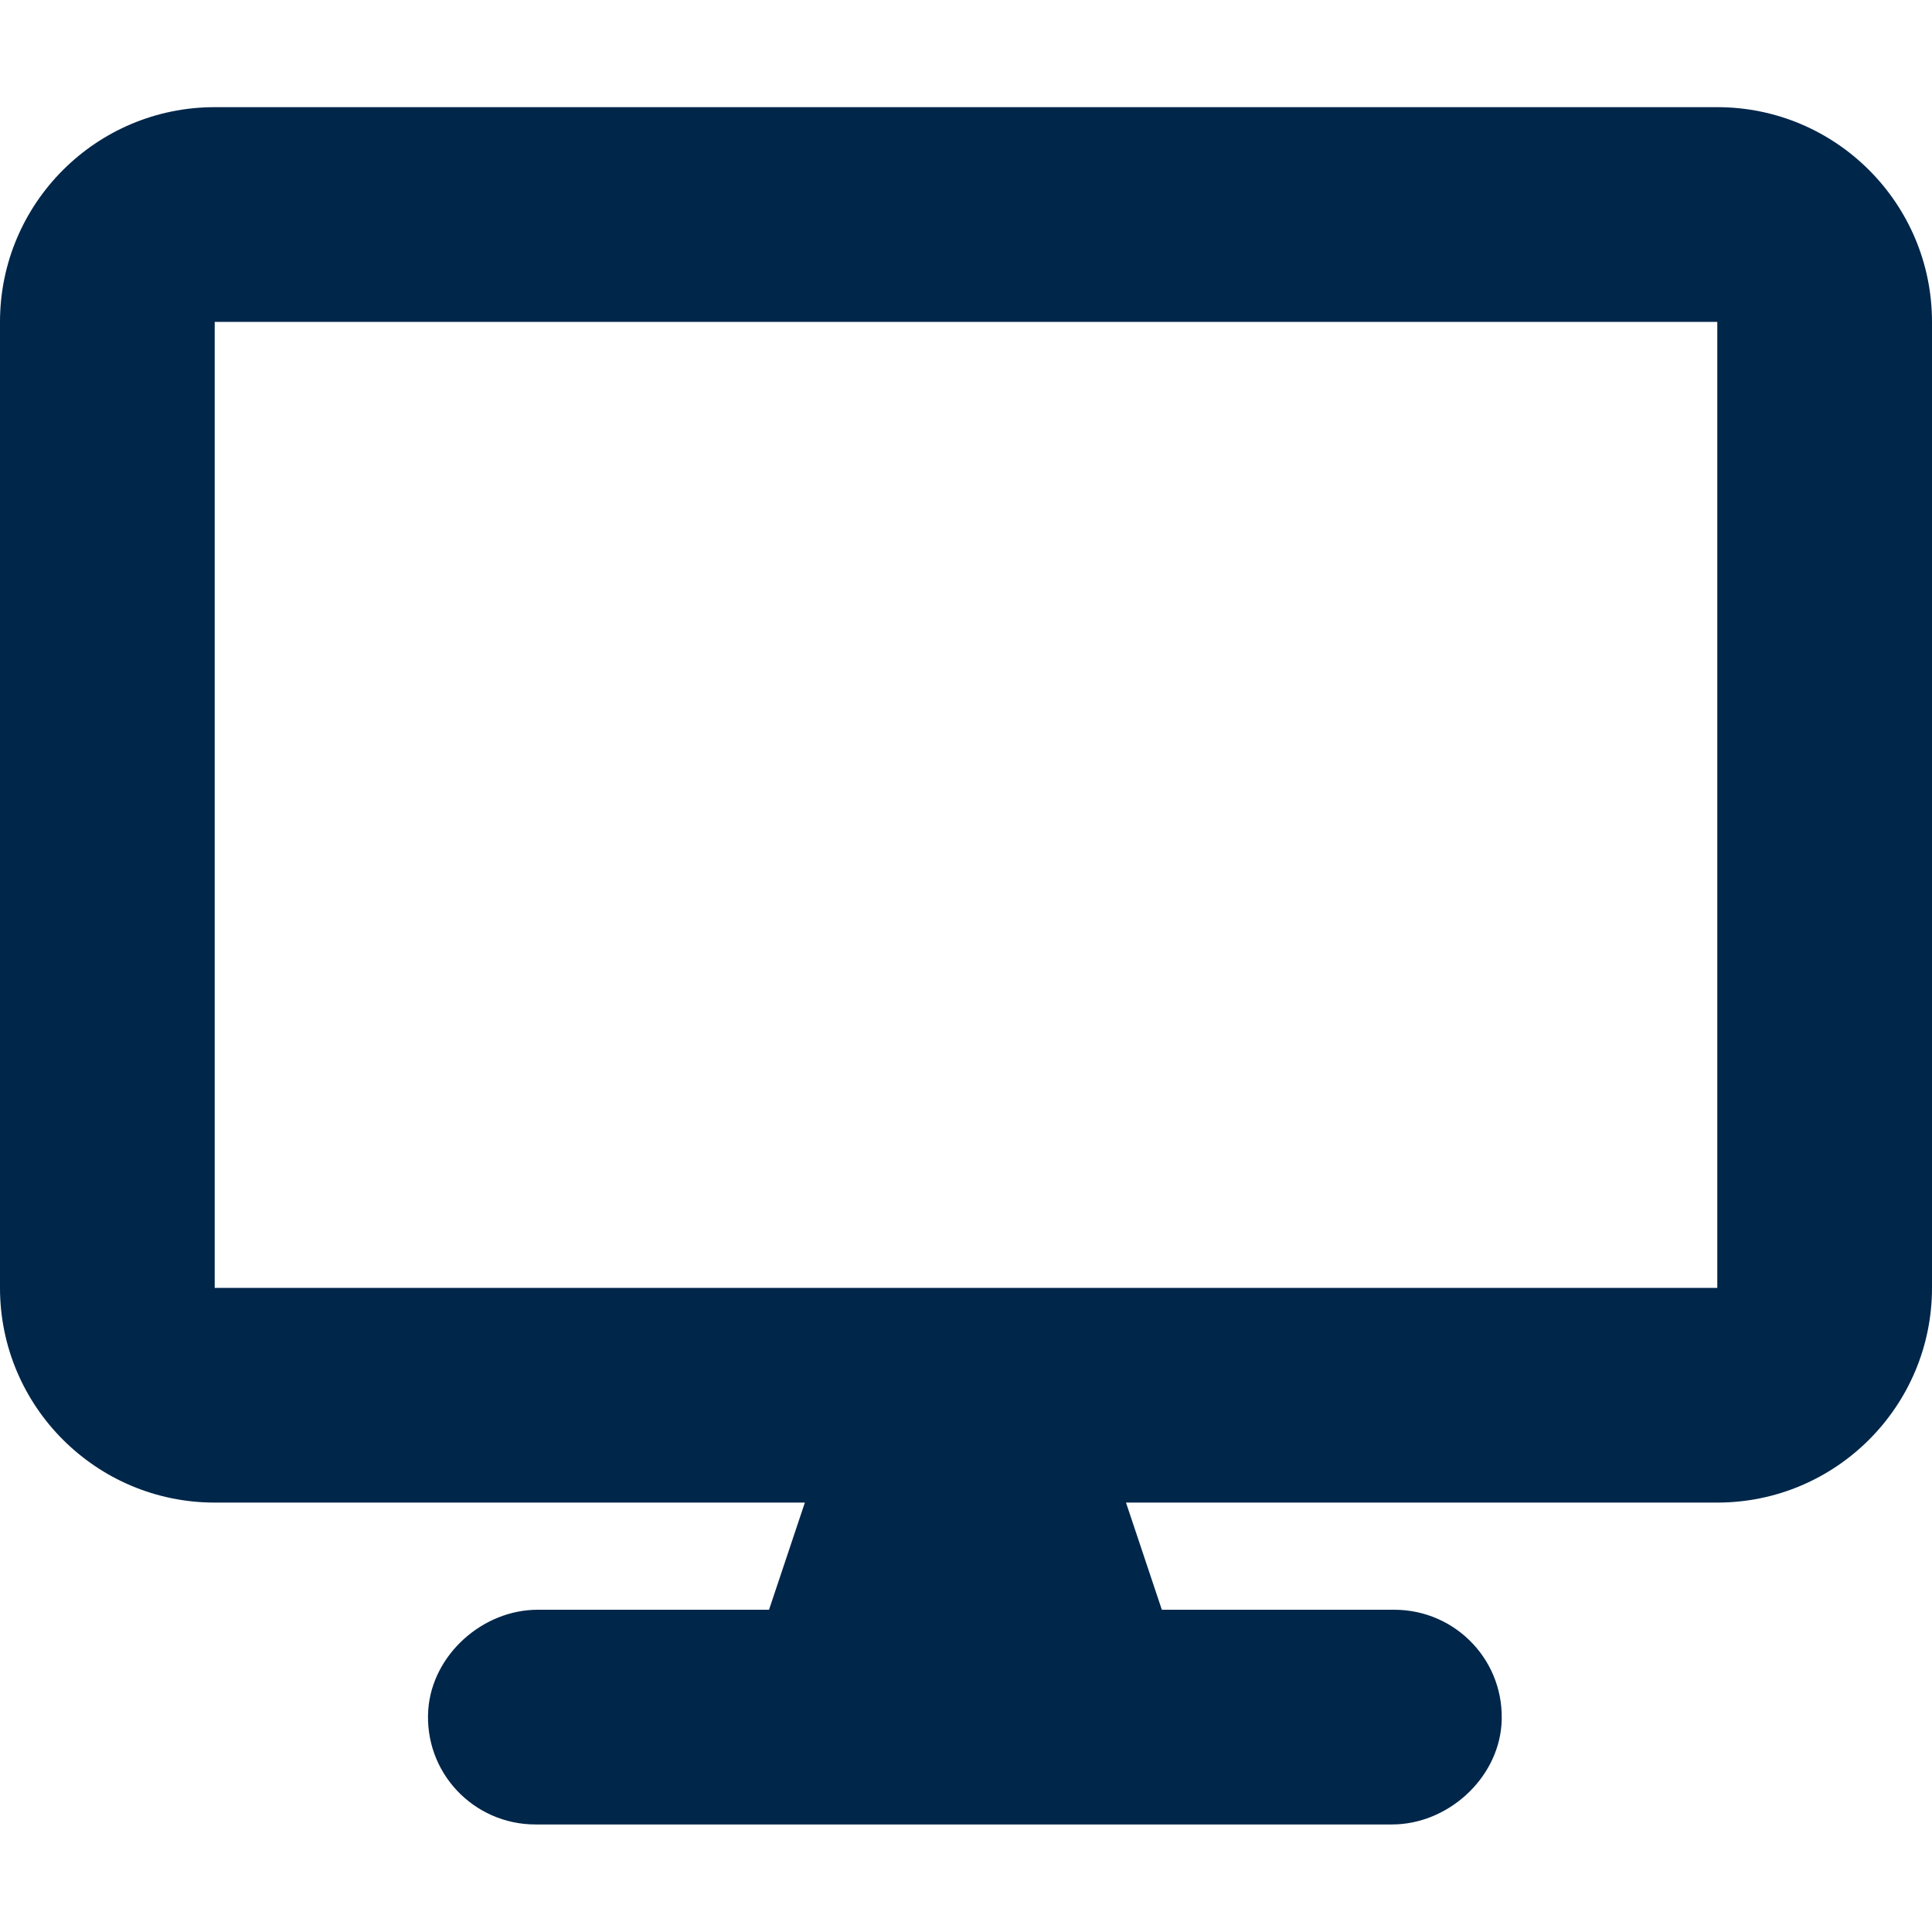 <?xml version="1.0" encoding="utf-8"?>
<!-- Generator: Adobe Illustrator 27.2.0, SVG Export Plug-In . SVG Version: 6.00 Build 0)  -->
<svg version="1.1" id="Layer_1" xmlns="http://www.w3.org/2000/svg" xmlns:xlink="http://www.w3.org/1999/xlink" x="0px" y="0px"
	 viewBox="0 0 512 512" style="enable-background:new 0 0 512 512;" xml:space="preserve">
<style type="text/css">
	.st0{fill:#00264A;}
</style>
<g>
	<path class="st0" d="M56.9,28.4C25.5,28.4,0,53.9,0,85.3v256c0,31.4,25.5,56.9,56.9,56.9h156.4l-9.5,28.4h-61.3
		c-14.6,0-27.9,11.9-29,26.4c-1.2,16.7,12,30.5,28.4,30.5h227c14.6,0,27.9-11.9,29-26.4c1.2-16.7-12-30.5-28.4-30.5h-61.6l-9.5-28.4
		h156.7c31.4,0,56.9-25.5,56.9-56.9v-256c0-31.4-25.5-56.9-56.9-56.9H56.9z M455.1,85.3v256H56.9v-256H455.1z"/>
</g>
</svg>
